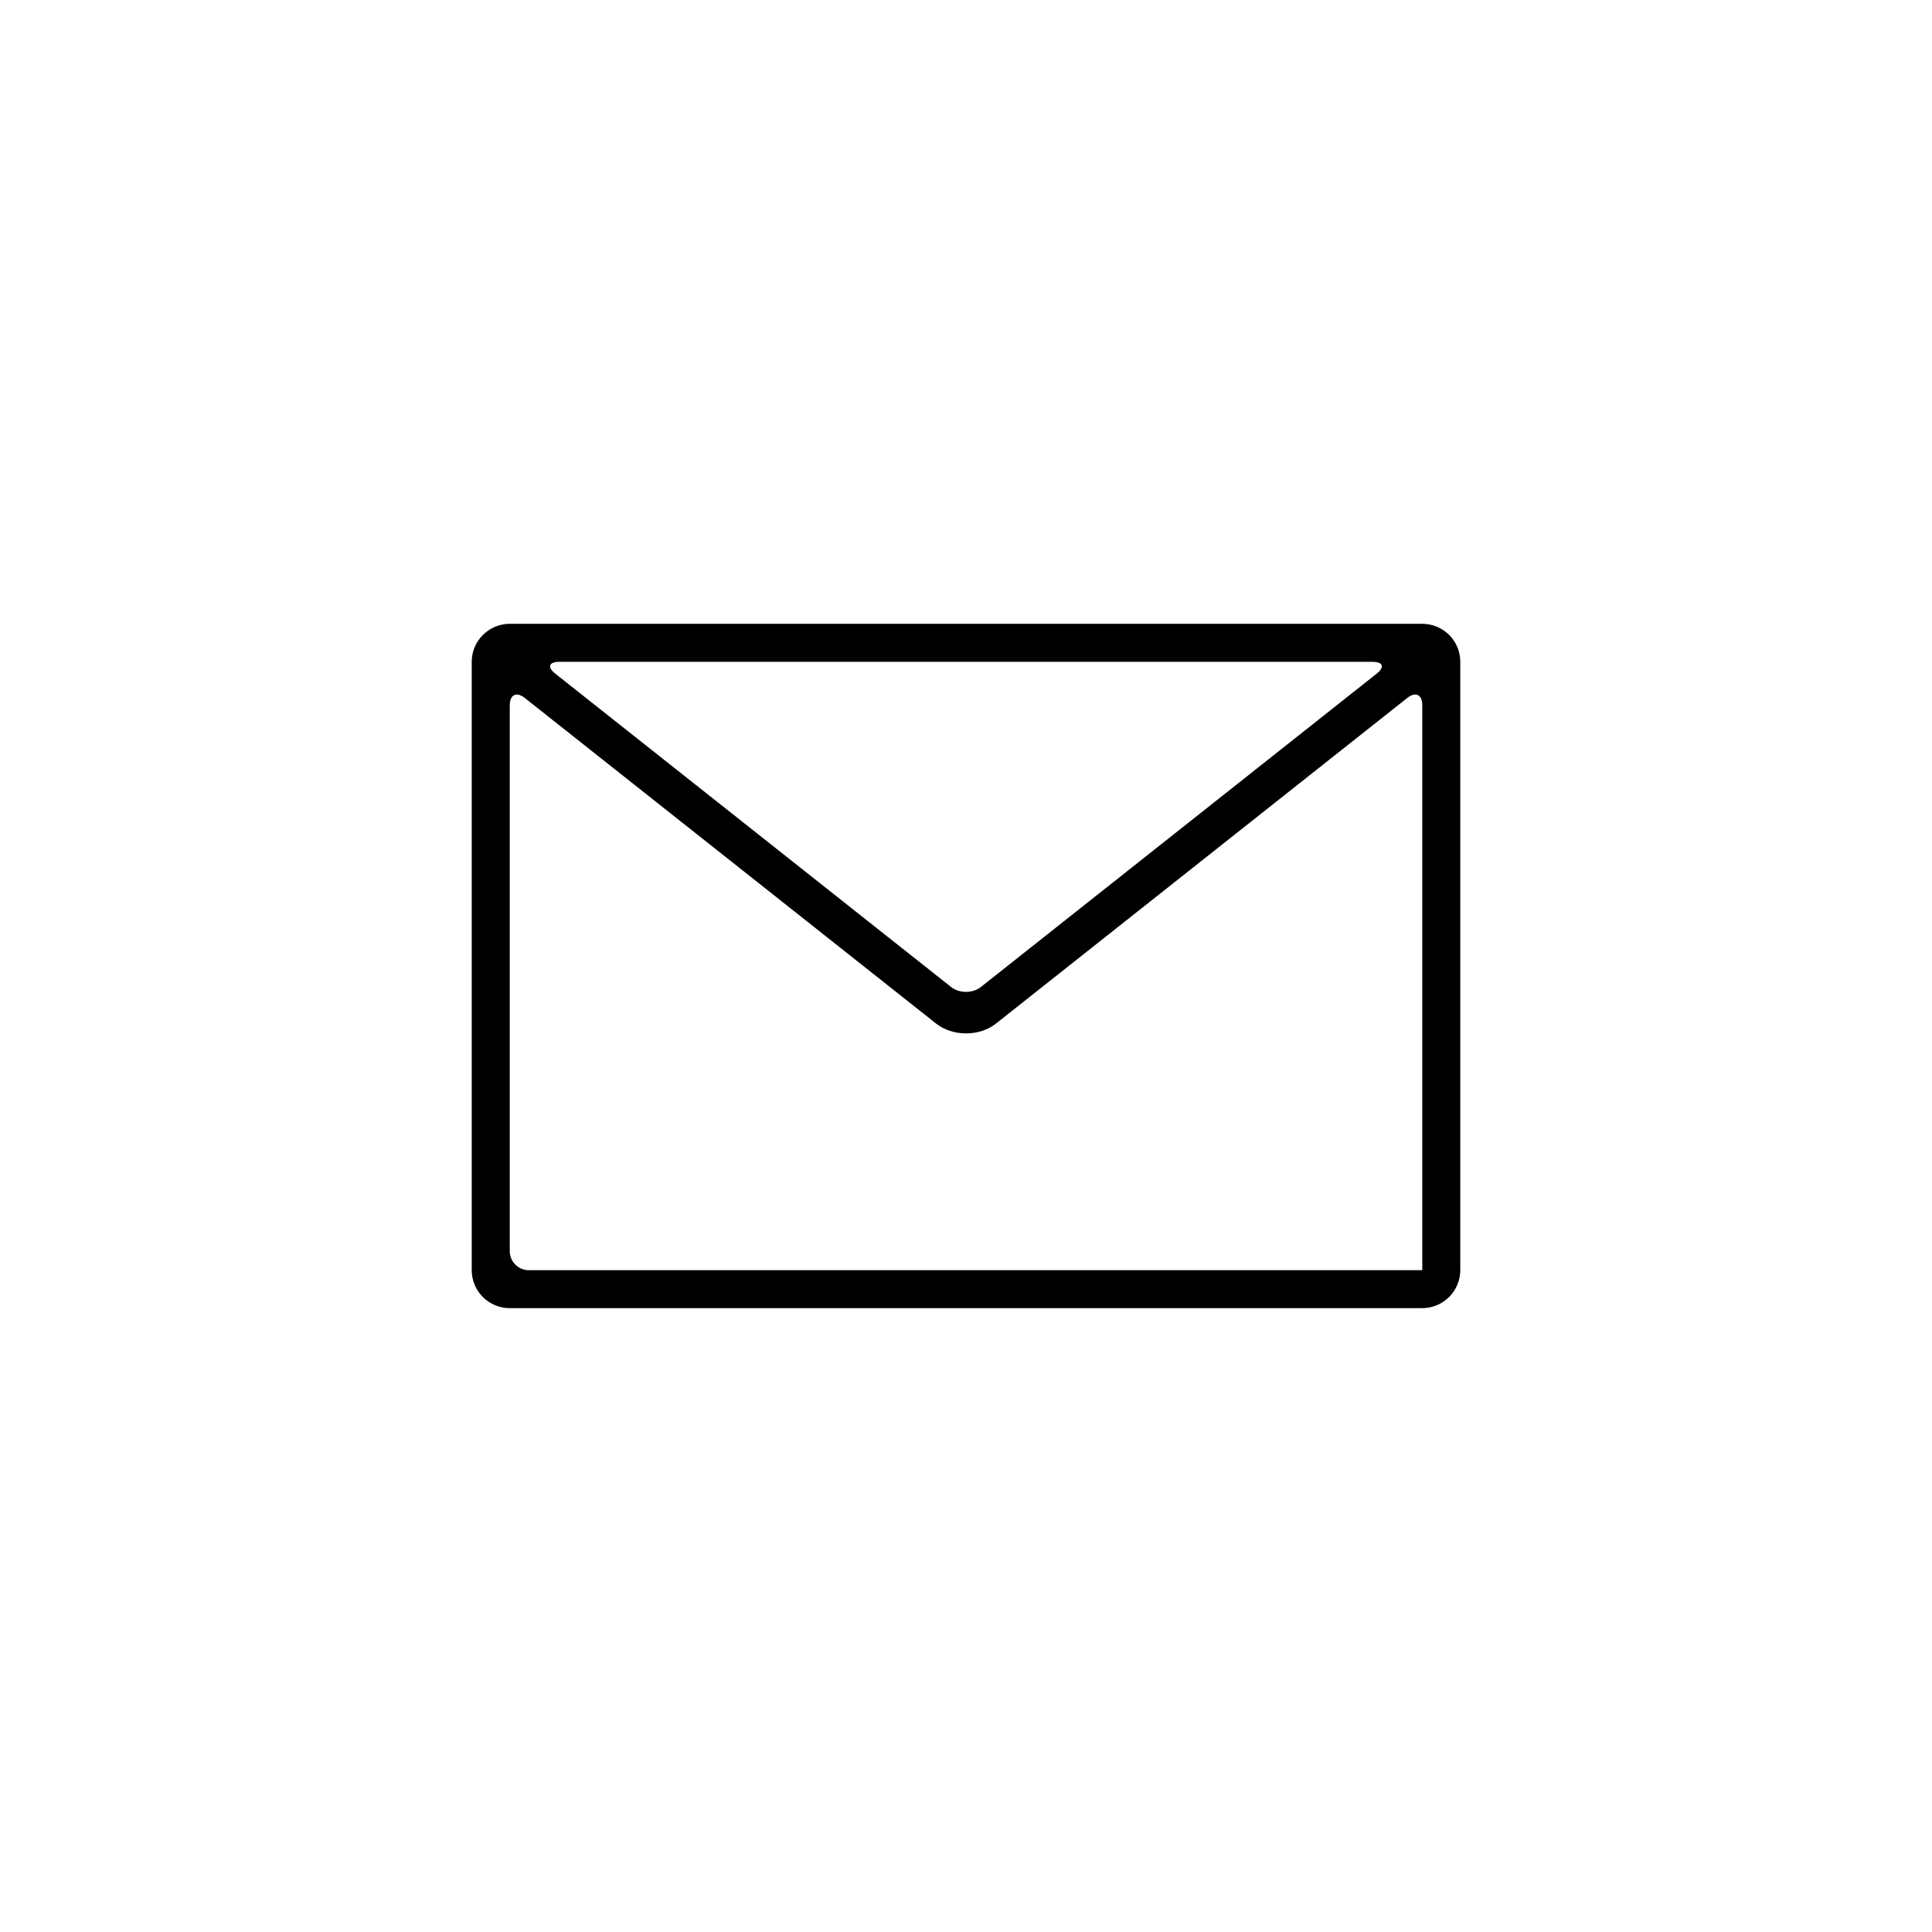 <?xml version="1.0" encoding="UTF-8"?>
<!-- Uploaded to: SVG Repo, www.svgrepo.com, Generator: SVG Repo Mixer Tools -->
<svg fill="#000000" width="800px" height="800px" version="1.1" viewBox="144 144 512 512" xmlns="http://www.w3.org/2000/svg">
 <path d="m520.88 309.31c5.582 0 10.109 4.484 10.109 10.074v161.22c0 5.562-4.547 10.074-10.109 10.074h-241.76c-5.582 0-10.109-4.484-10.109-10.074v-161.22c0-5.562 4.547-10.074 10.109-10.074zm-236.74 171.3h236.78v-149.73c0-2.816-1.773-3.664-3.957-1.934l-109.02 86.312c-4.383 3.469-11.488 3.469-15.867 0l-109.03-86.312c-2.152-1.703-3.953-0.863-3.953 1.934v144.67c0 2.812 2.258 5.062 5.051 5.062zm223.63-161.22h-215.54c-2.797 0-3.262 1.398-1.082 3.125l104.9 83.047c2.176 1.723 5.715 1.727 7.894 0l104.9-83.047c2.176-1.723 1.695-3.125-1.078-3.125z"/>
</svg>
